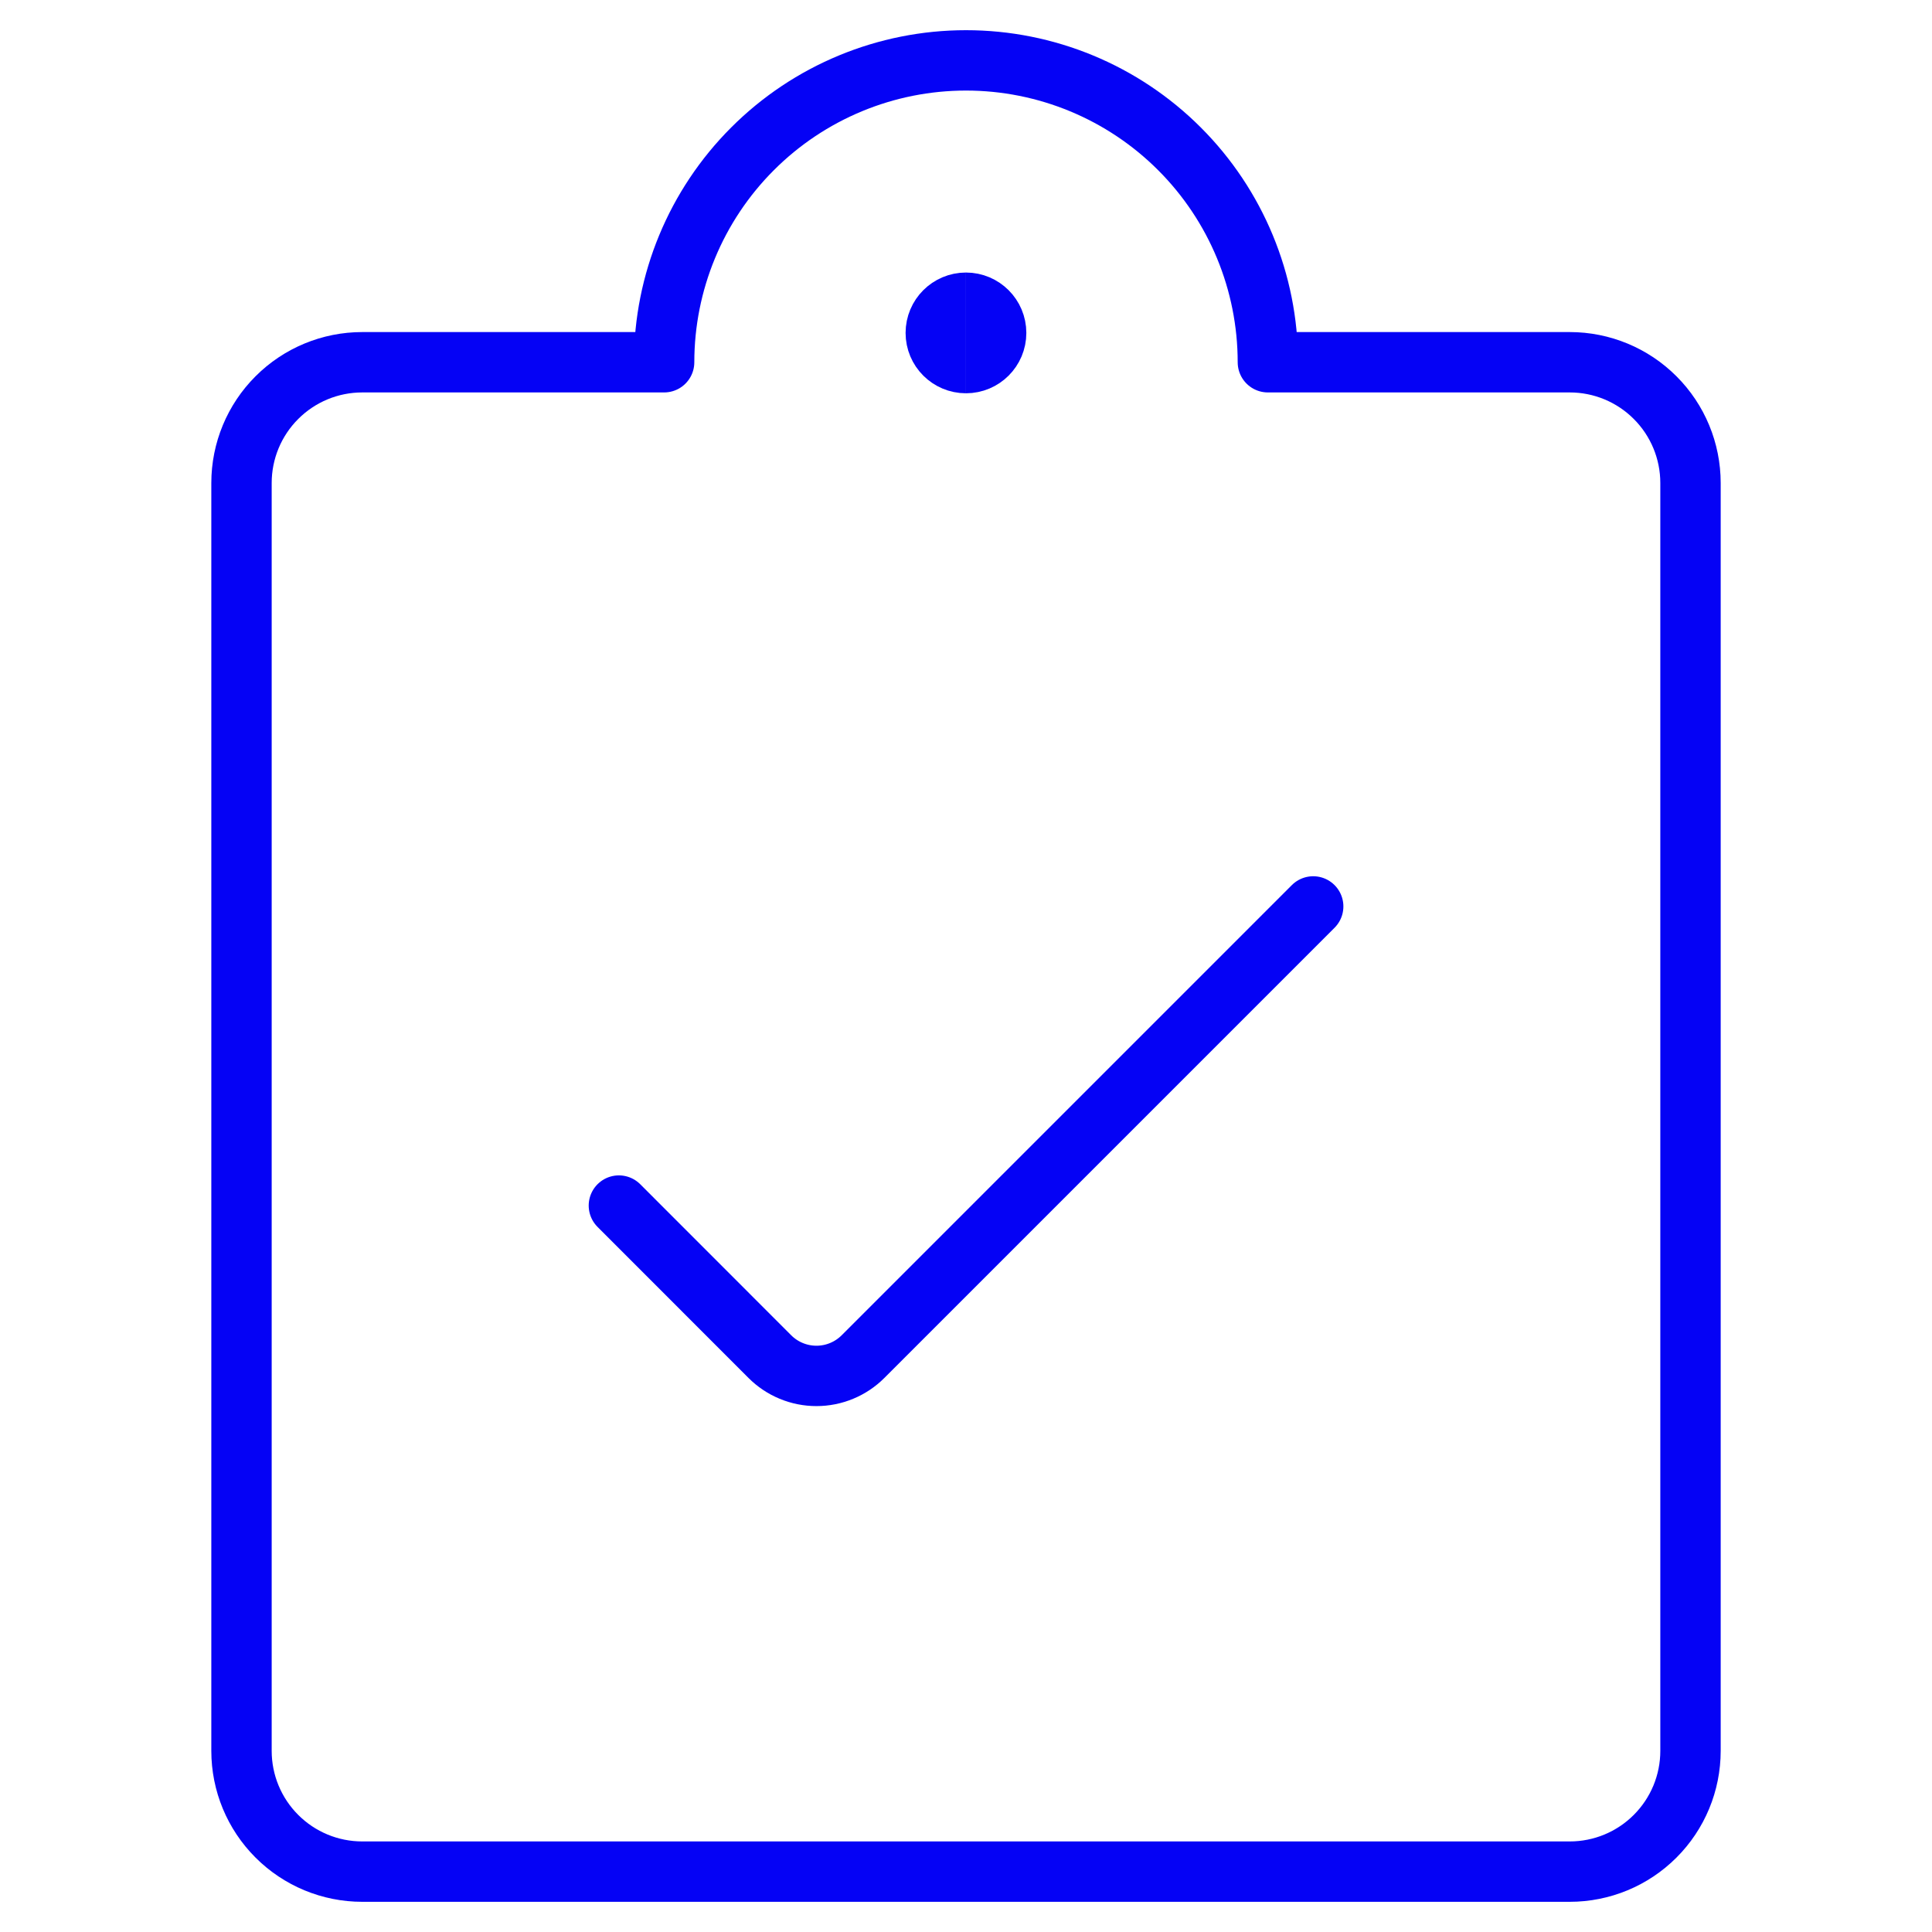 <svg width="48" height="48" viewBox="0 0 48 48" fill="none" xmlns="http://www.w3.org/2000/svg">
<path d="M32.626 22.52L21.442 33.704C21.29 33.856 21.11 33.977 20.911 34.059C20.712 34.142 20.499 34.184 20.284 34.184C20.069 34.184 19.856 34.142 19.657 34.059C19.458 33.977 19.278 33.856 19.126 33.704L15.376 29.952" stroke="#0502F5" stroke-width="1.5" stroke-linecap="round" stroke-linejoin="round"/>
<path d="M31.5 9H39C39.796 9 40.559 9.316 41.121 9.879C41.684 10.441 42 11.204 42 12V43.5C42 44.296 41.684 45.059 41.121 45.621C40.559 46.184 39.796 46.5 39 46.5H9C8.204 46.5 7.441 46.184 6.879 45.621C6.316 45.059 6 44.296 6 43.5V12C6 11.204 6.316 10.441 6.879 9.879C7.441 9.316 8.204 9 9 9H16.5C16.5 7.011 17.29 5.103 18.697 3.697C20.103 2.29 22.011 1.5 24 1.5C25.989 1.5 27.897 2.29 29.303 3.697C30.71 5.103 31.5 7.011 31.5 9Z" stroke="#0502F5" stroke-width="1.5" stroke-linecap="round" stroke-linejoin="round"/>
<path d="M23.999 9.021C23.585 9.021 23.249 8.686 23.249 8.271C23.249 7.857 23.585 7.521 23.999 7.521" stroke="#0502F5" stroke-width="1.5"/>
<path d="M23.999 9.021C24.413 9.021 24.749 8.686 24.749 8.271C24.749 7.857 24.413 7.521 23.999 7.521" stroke="#0502F5" stroke-width="1.5"/>
</svg>
